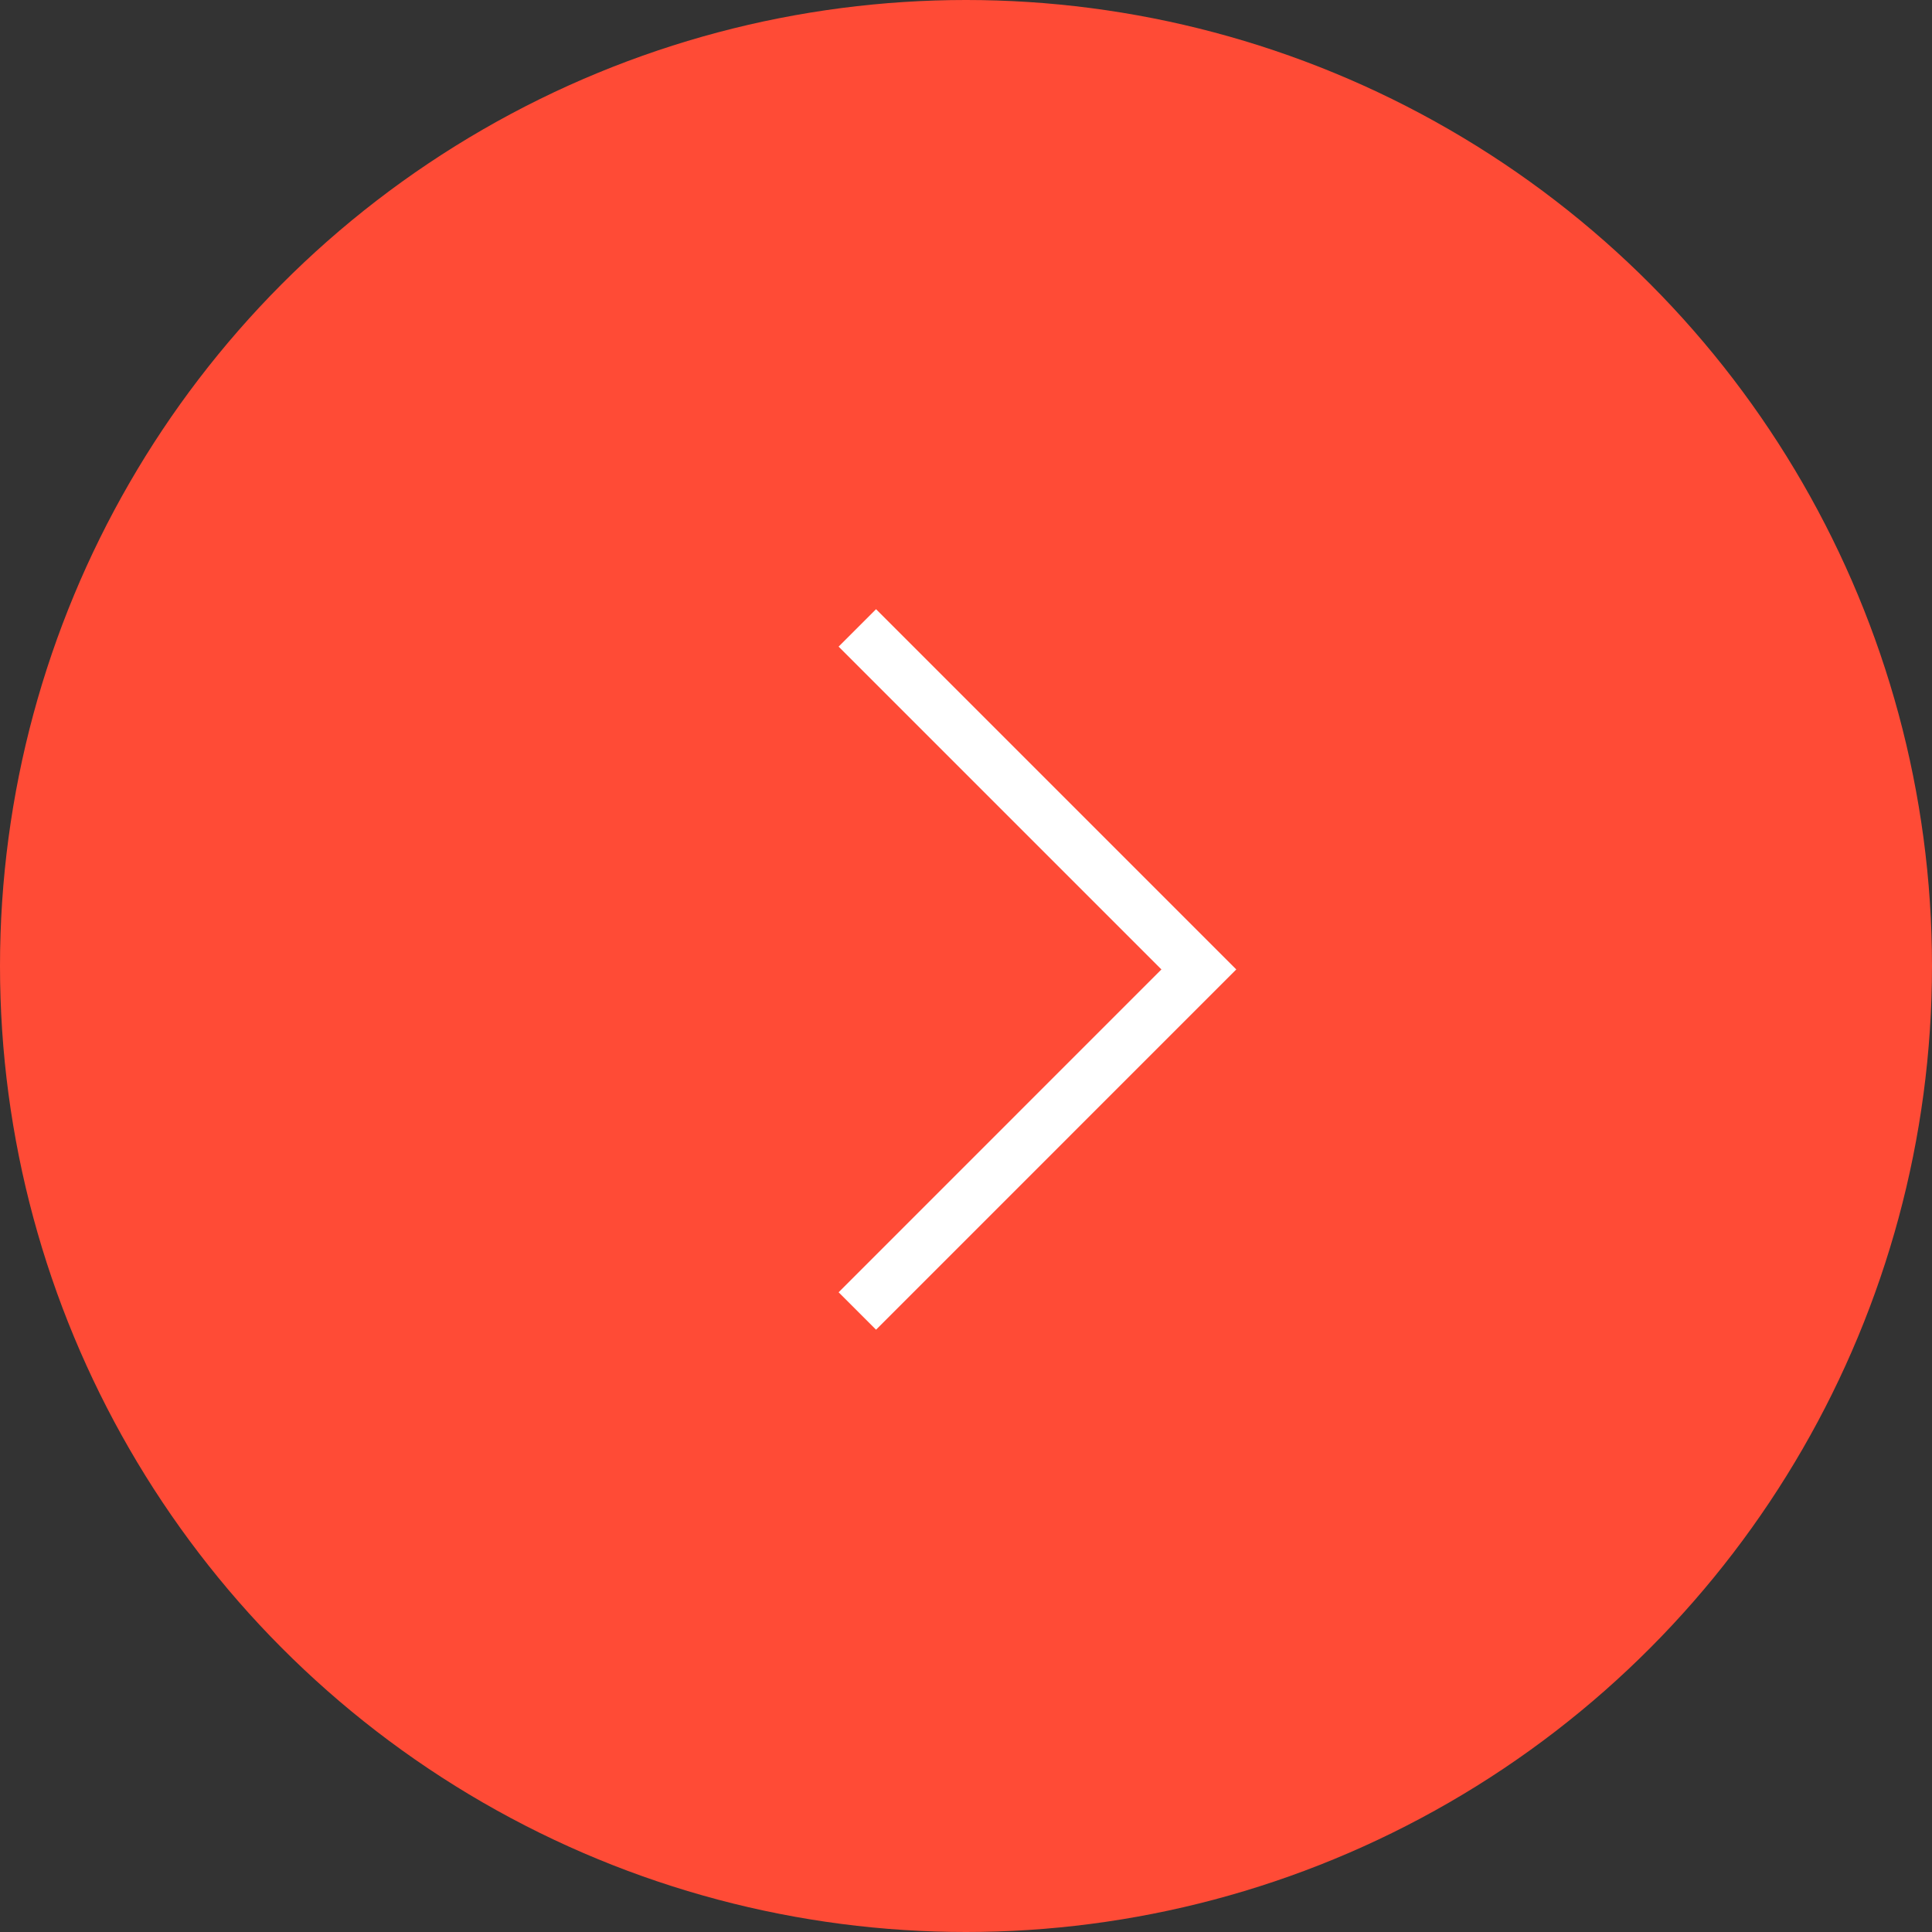 <svg width="73" height="73" viewBox="0 0 73 73" fill="none" xmlns="http://www.w3.org/2000/svg">
<rect x="0" y="0" width="73" height="73" fill="#333333" stroke="none"/>
<circle cx="36.5" cy="36.5" r="36.5" fill="#FF4B36"/>
<path d="M32.394 23.725L45.298 36.63L32.394 49.535" stroke="white" stroke-width="2"/>
</svg>
